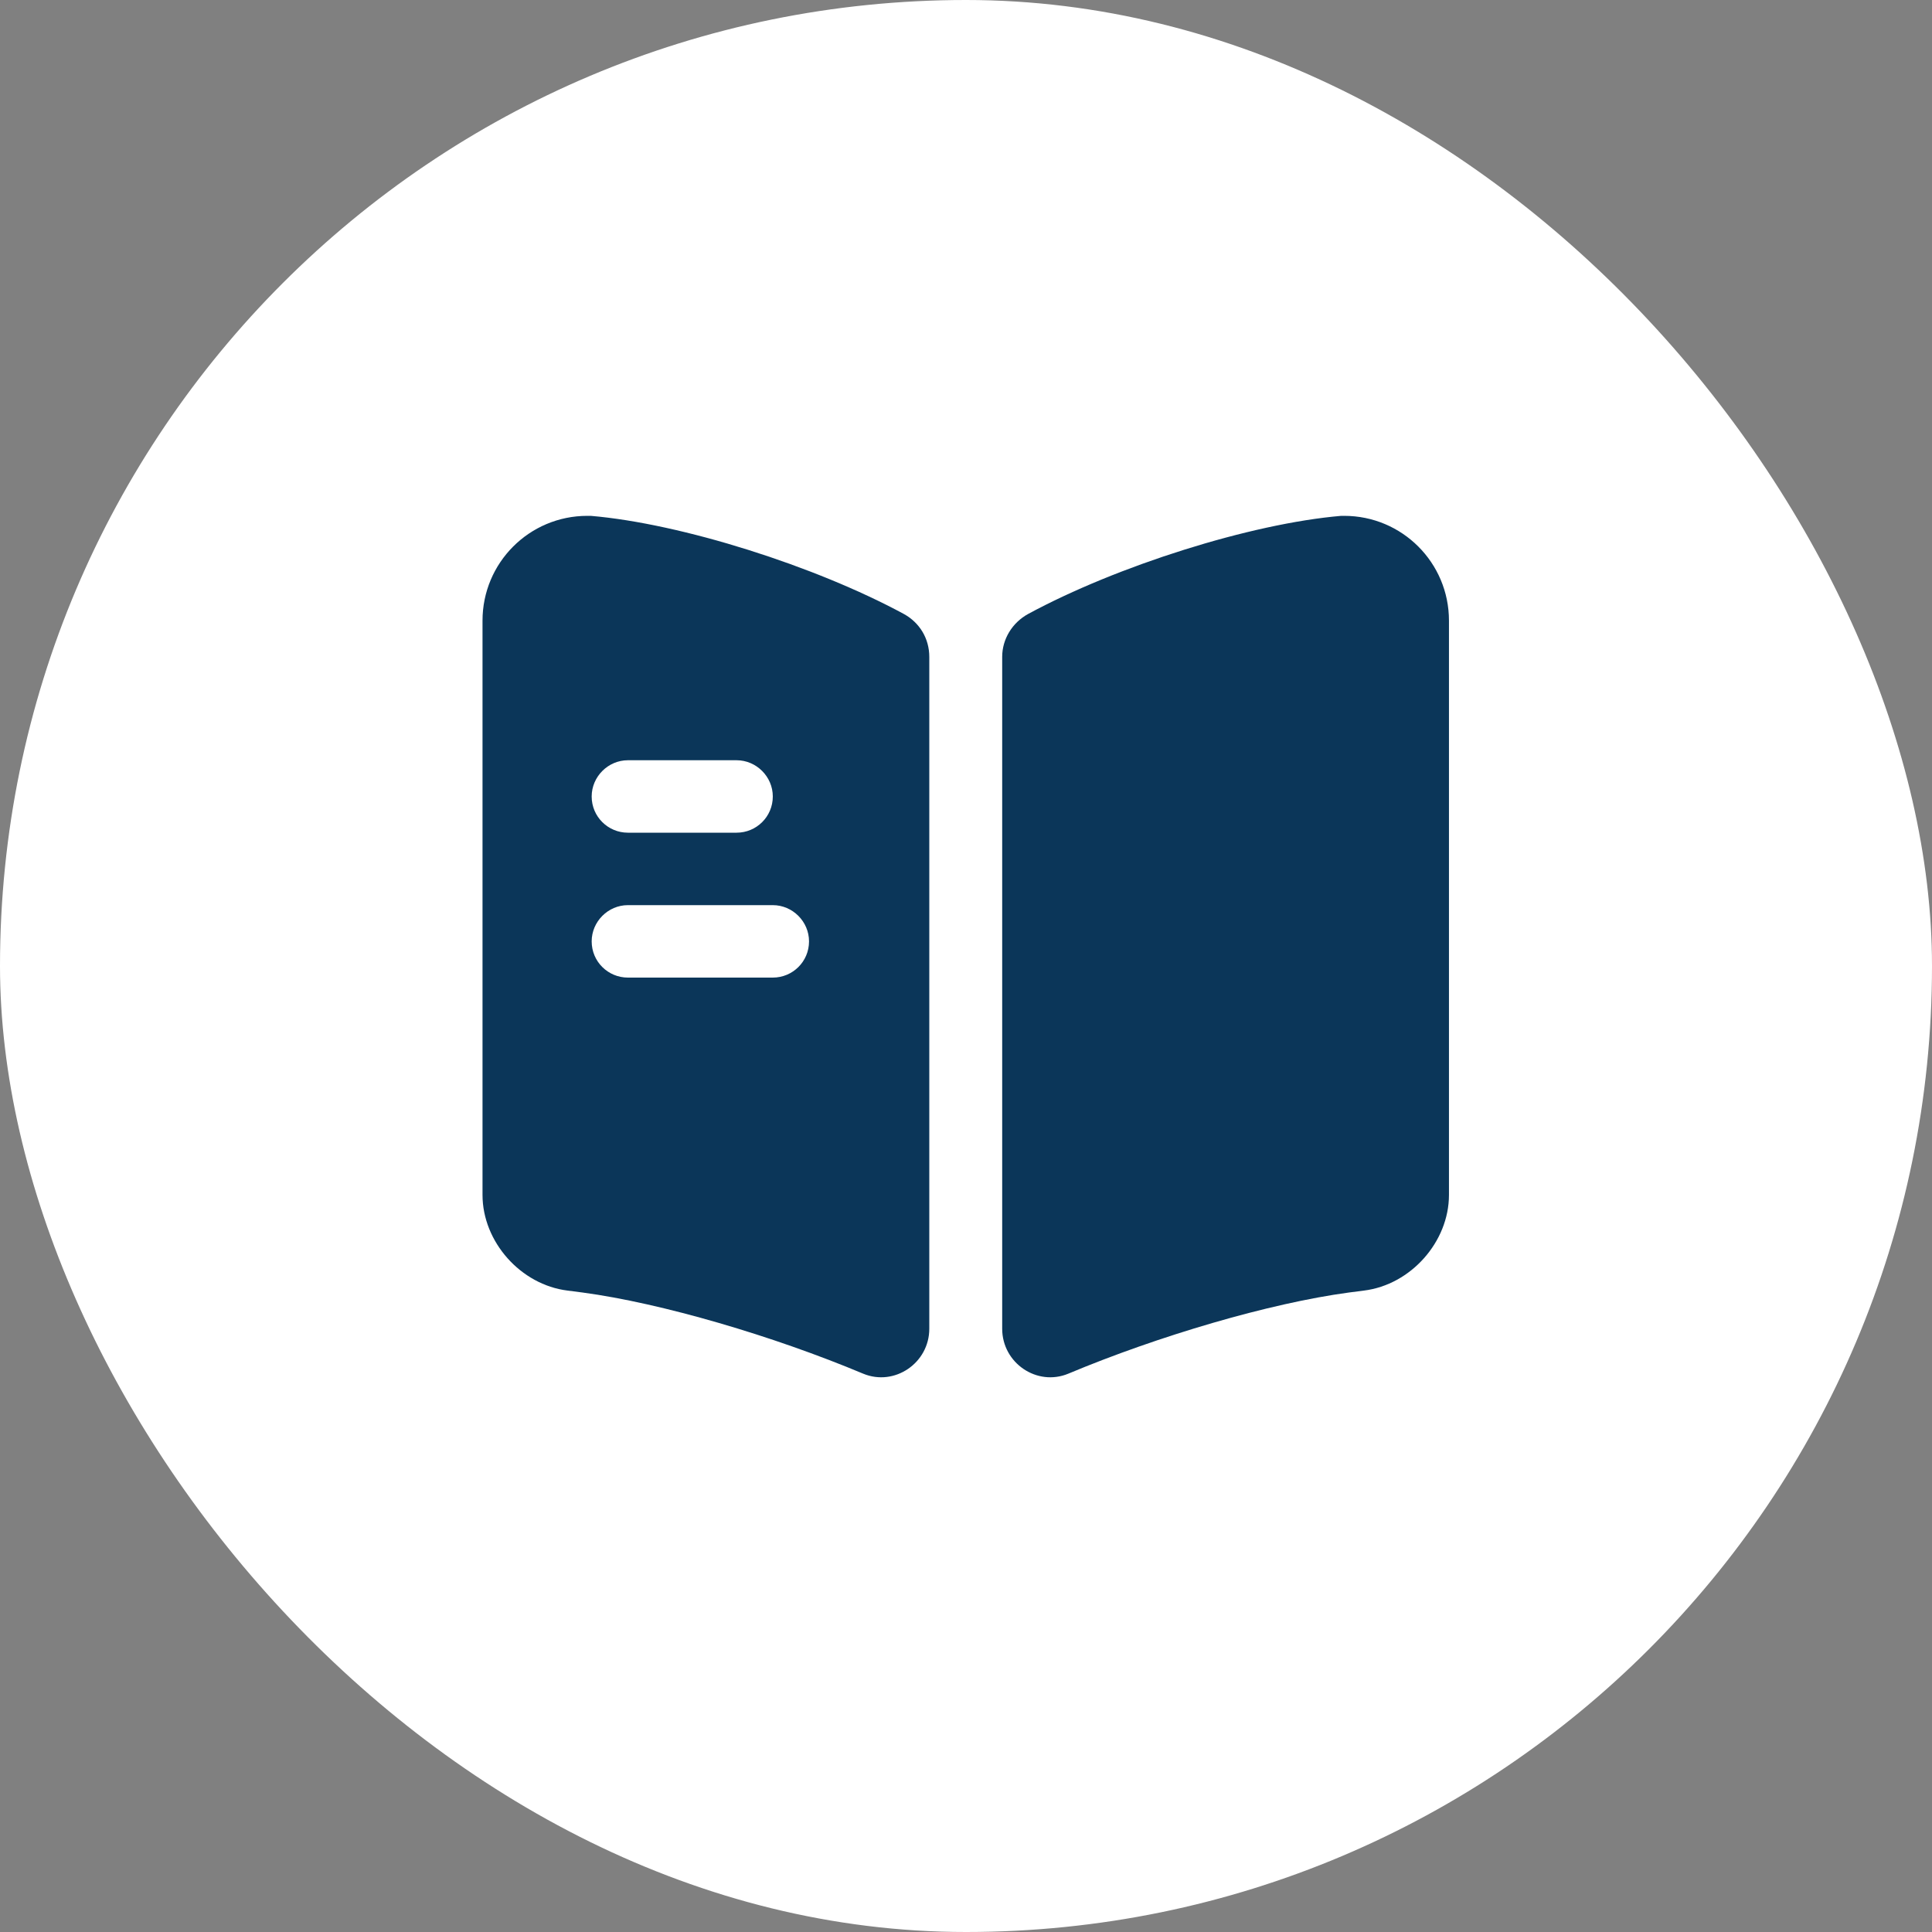 <svg width="48" height="48" viewBox="0 0 48 48" fill="none" xmlns="http://www.w3.org/2000/svg">
<rect x="0" y="0" width="48" height="48" fill="#808080" stroke="none"/>
<rect width="48" height="48" rx="24" fill="white"/>
<path d="M35.999 15.42V29.688C35.999 30.852 35.051 31.92 33.887 32.064L33.515 32.112C31.547 32.376 28.775 33.192 26.543 34.128C25.763 34.452 24.899 33.864 24.899 33.012V16.32C24.899 15.876 25.151 15.468 25.547 15.252C27.743 14.064 31.067 13.008 33.323 12.816H33.395C34.835 12.816 35.999 13.98 35.999 15.42Z" fill="#0B3659"/>
<path d="M22.452 15.252C20.256 14.064 16.932 13.008 14.676 12.816H14.592C13.152 12.816 11.988 13.98 11.988 15.42V29.688C11.988 30.852 12.936 31.92 14.1 32.064L14.472 32.112C16.44 32.376 19.212 33.192 21.444 34.128C22.224 34.452 23.088 33.864 23.088 33.012V16.32C23.088 15.864 22.848 15.468 22.452 15.252ZM15.6 18.888H18.3C18.792 18.888 19.2 19.296 19.2 19.788C19.2 20.292 18.792 20.688 18.3 20.688H15.6C15.108 20.688 14.7 20.292 14.7 19.788C14.7 19.296 15.108 18.888 15.6 18.888ZM19.2 24.288H15.6C15.108 24.288 14.7 23.892 14.7 23.388C14.7 22.896 15.108 22.488 15.6 22.488H19.2C19.692 22.488 20.1 22.896 20.1 23.388C20.1 23.892 19.692 24.288 19.2 24.288Z" fill="#0B3659"/>
</svg>
